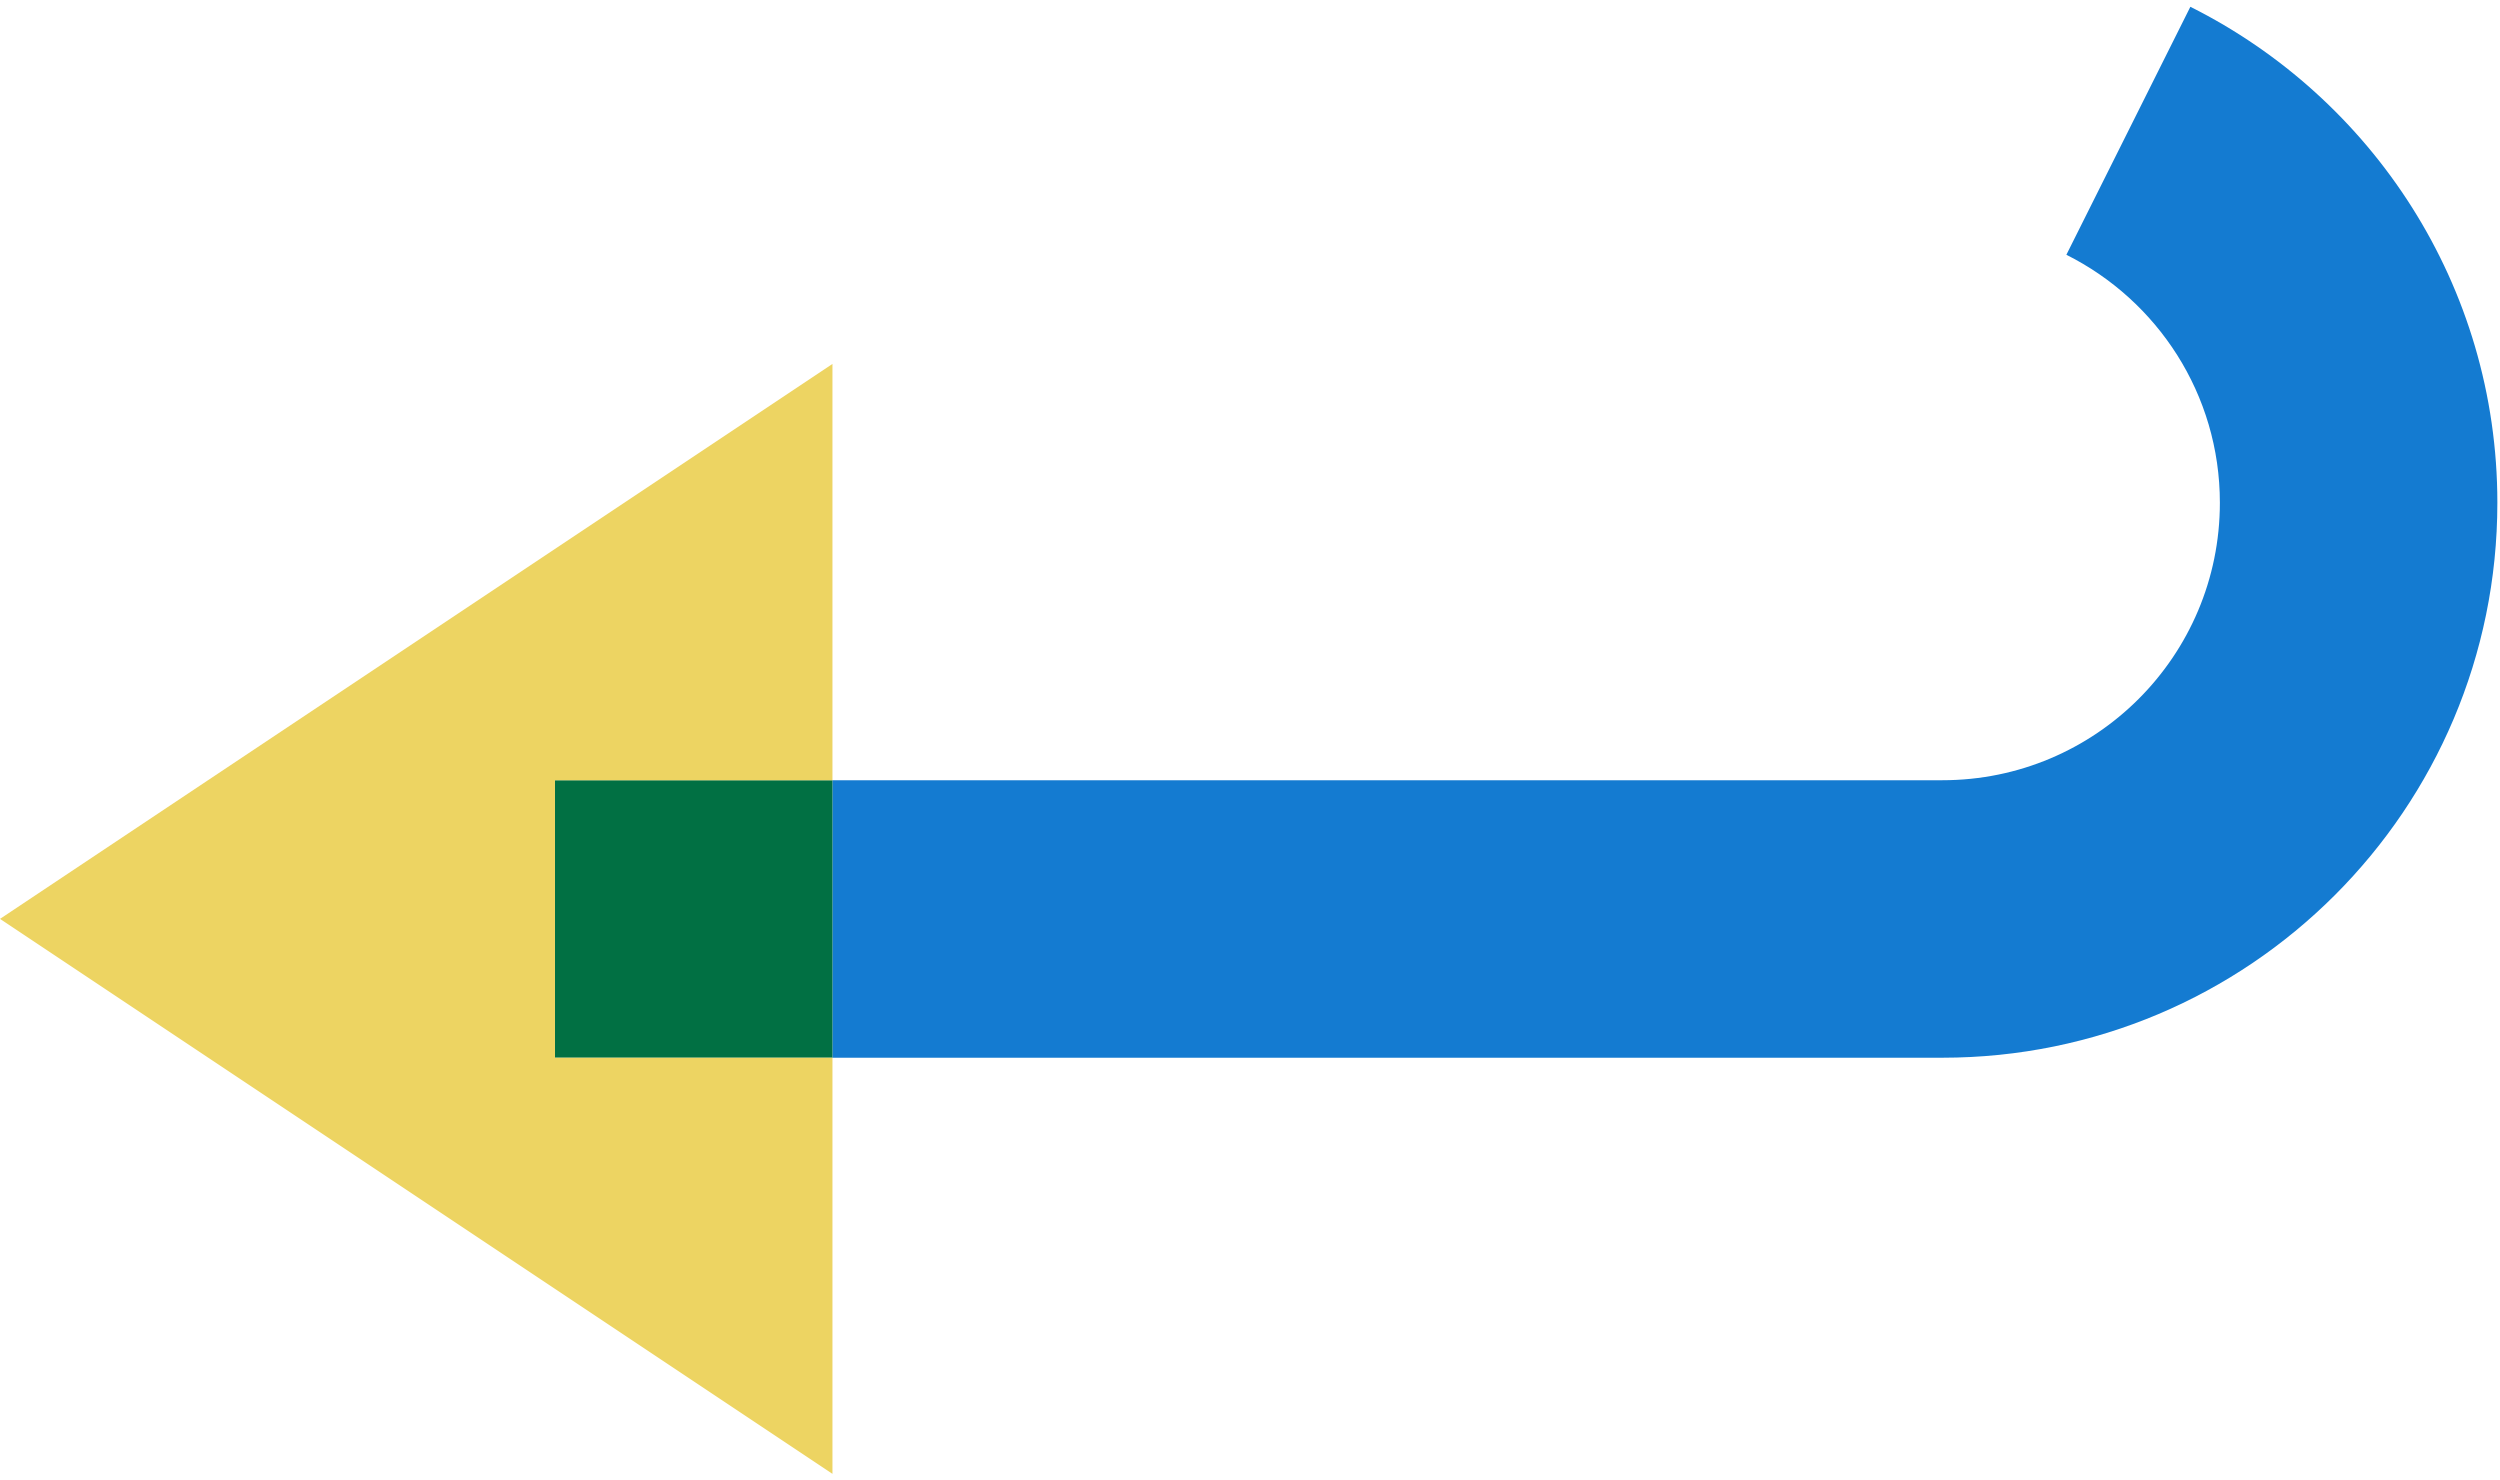 <?xml version="1.0" encoding="UTF-8"?>
<svg width="299px" height="177px" viewBox="0 0 299 177" version="1.1" xmlns="http://www.w3.org/2000/svg" xmlns:xlink="http://www.w3.org/1999/xlink">
    <title>icon-refunds</title>
    <g id="Education-👌" stroke="none" stroke-width="1" fill="none" fill-rule="evenodd">
        <g id="Education-Products-icons" transform="translate(-2582, -462)">
            <g id="icon-refunds" transform="translate(2582, 462)">
                <path d="M261.968,0.812 L247.139,30.471 C258.014,35.92 265.497,47.138 265.497,60.13 C265.497,78.458 250.639,93.316 232.31,93.316 L174.887,93.316 L99.561,93.316 L99.561,126.503 L232.31,126.503 C268.968,126.503 298.684,96.787 298.684,60.13 C298.684,34.146 283.719,11.71 261.968,0.812" id="Fill-1" fill="#147BD1"></path>
                <polygon id="Fill-7" fill="#017043" points="66.375 126.504 99.562 126.504 99.562 93.316 66.375 93.316"></polygon>
                <polygon id="Fill-4" fill="#EDD462" points="66.375 93.316 99.562 93.316 99.562 43.524 -8.12509029e-05 109.898 99.562 176.273 99.562 126.504 66.375 126.504"></polygon>
            </g>
        </g>
    </g>
</svg>